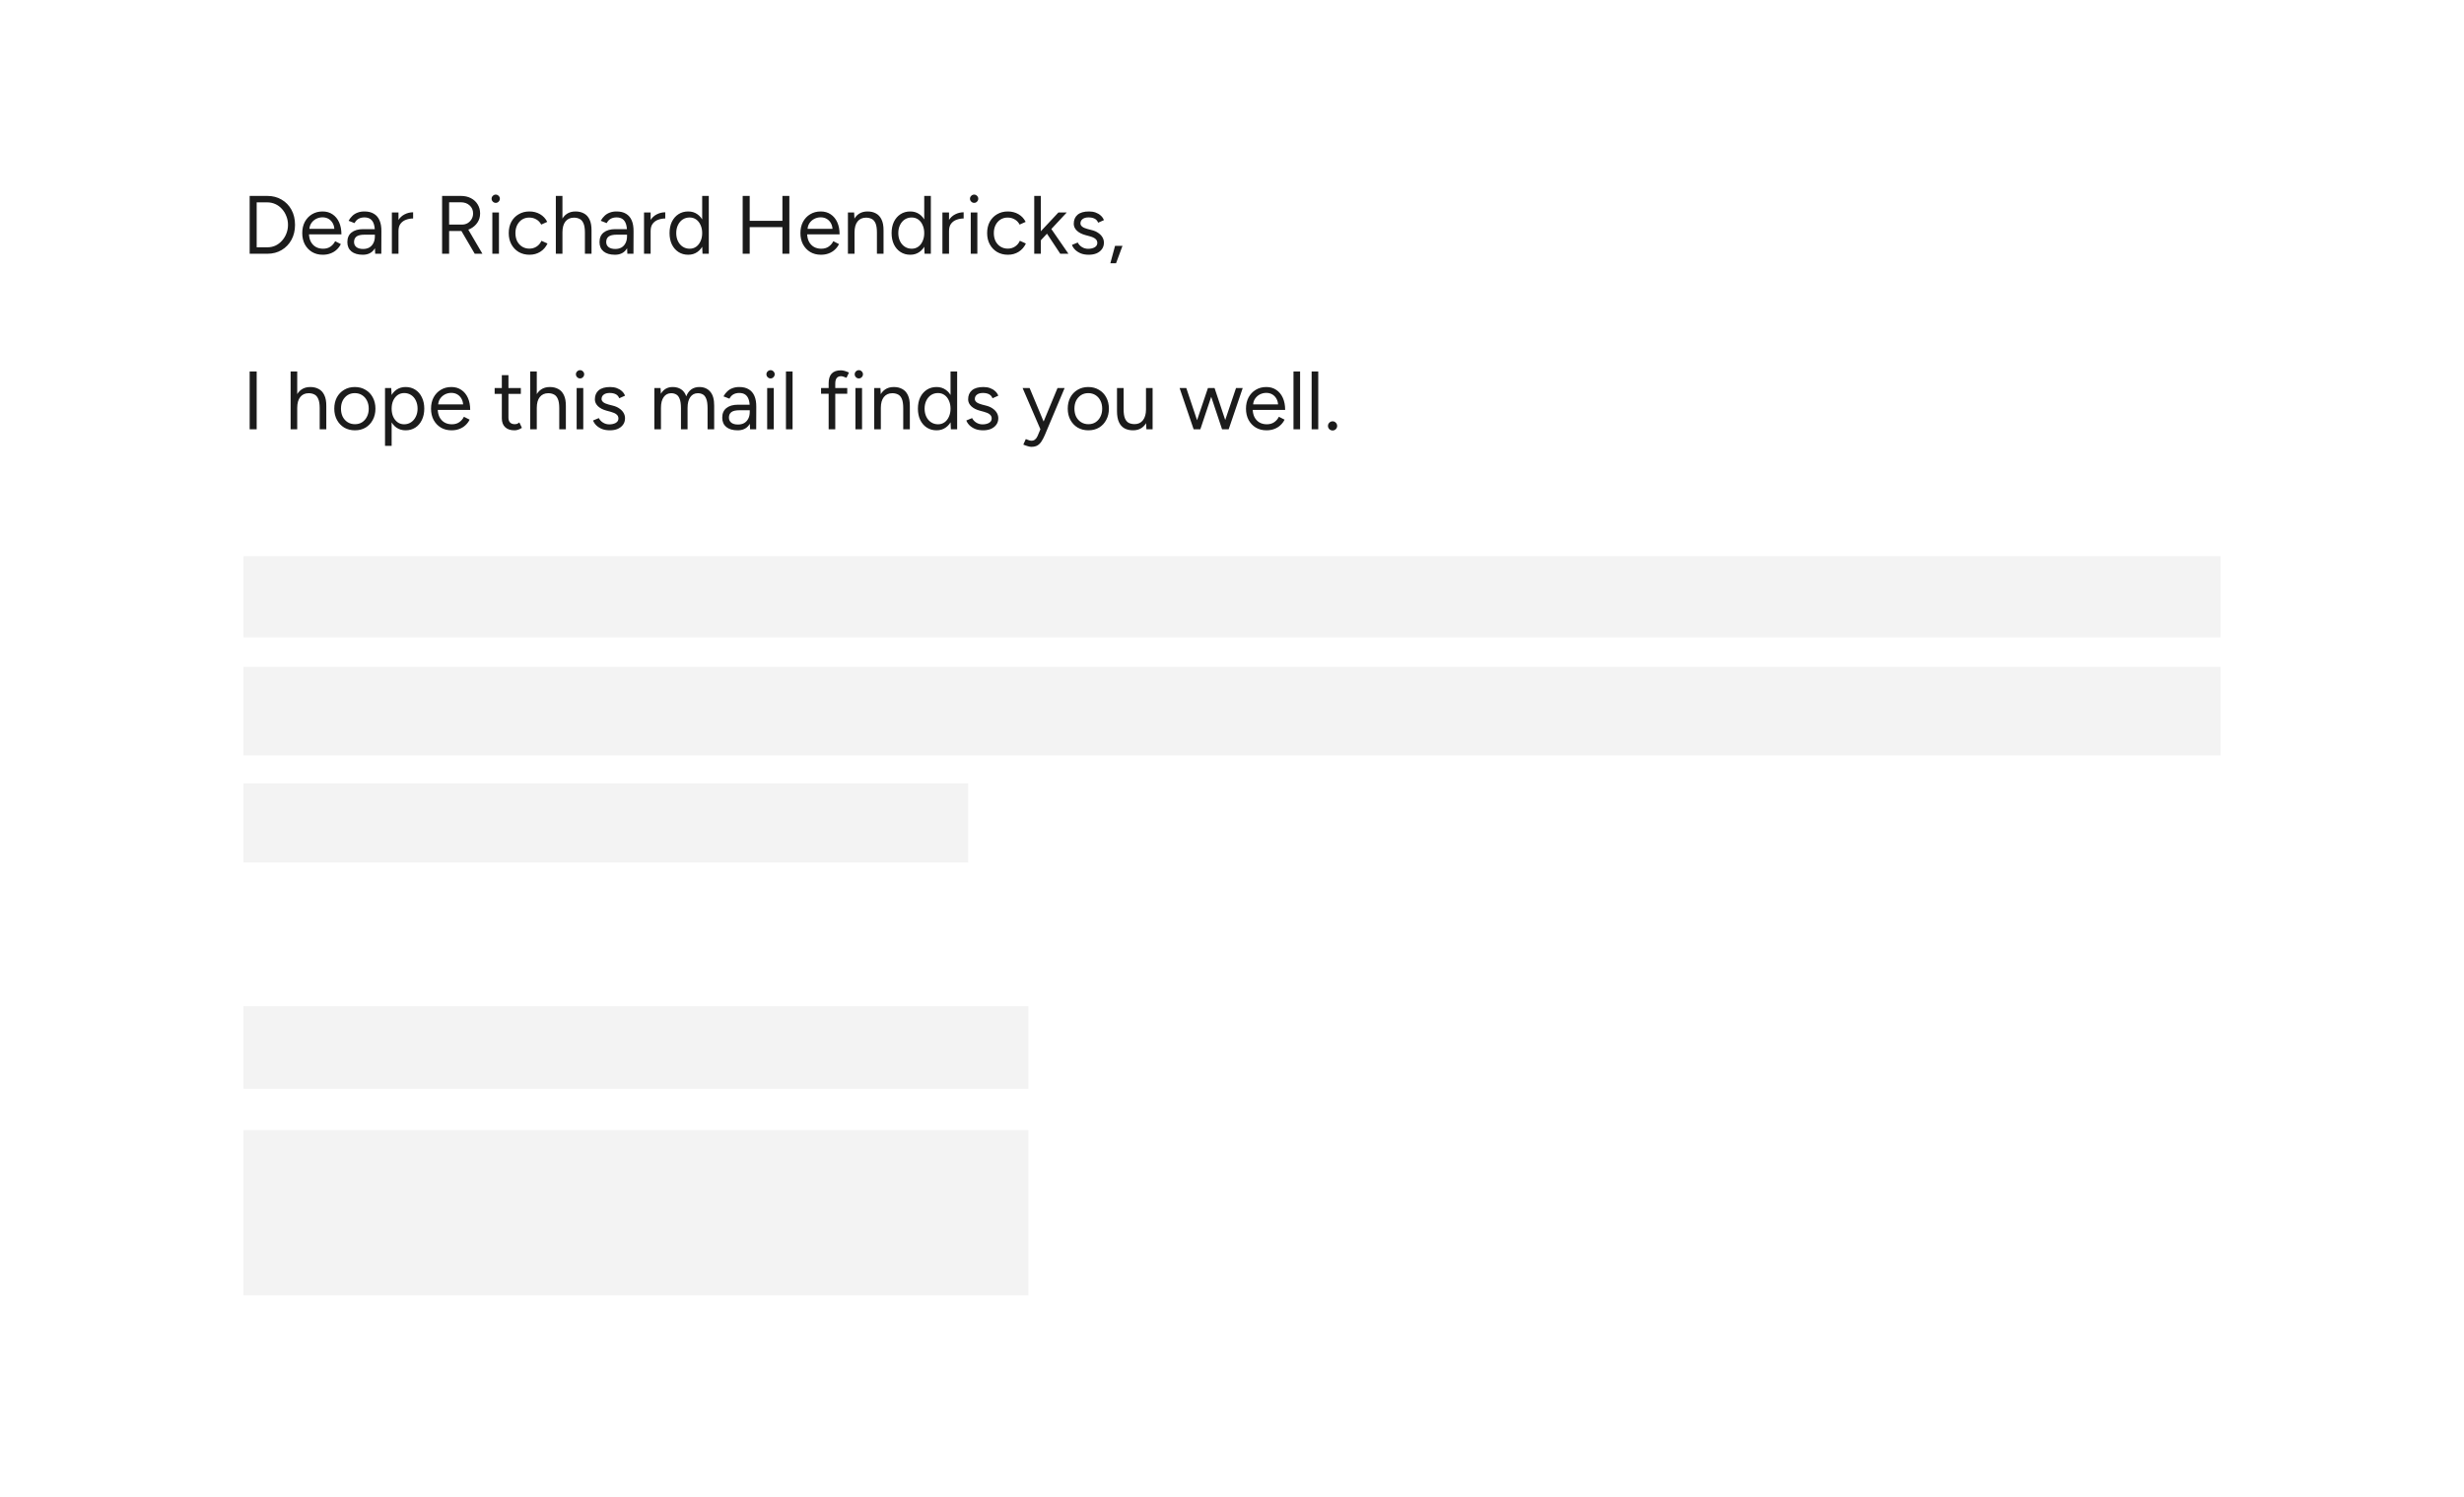 <svg width="334" height="203" viewBox="0 0 334 203" fill="none" xmlns="http://www.w3.org/2000/svg">
<g filter="url(#filter0_d_7300_17217)">
<path d="M9 15C9 10.582 12.582 7 17 7H317C321.418 7 325 10.582 325 15V185C325 189.418 321.418 193 317 193H17C12.582 193 9 189.418 9 185V15Z" fill="white"/>
<rect x="33" y="74" width="268" height="11" fill="black" fill-opacity="0.05"/>
<rect x="33" y="89" width="268" height="12" fill="black" fill-opacity="0.05"/>
<rect x="33" y="135" width="106.4" height="11.2" fill="black" fill-opacity="0.05"/>
<rect x="33" y="151.8" width="106.4" height="22.4" fill="black" fill-opacity="0.05"/>
<rect x="33" y="104.8" width="98.241" height="10.717" fill="black" fill-opacity="0.05"/>
<path d="M33.842 33V25.16H36.228C36.967 25.16 37.617 25.328 38.177 25.664C38.744 25.992 39.188 26.452 39.51 27.042C39.831 27.631 39.991 28.311 39.991 29.08C39.991 29.842 39.831 30.517 39.51 31.107C39.188 31.697 38.744 32.16 38.177 32.496C37.617 32.832 36.967 33 36.228 33H33.842ZM34.794 32.126H36.228C36.624 32.126 36.99 32.052 37.326 31.902C37.662 31.746 37.956 31.525 38.21 31.242C38.472 30.958 38.673 30.633 38.815 30.267C38.965 29.894 39.039 29.498 39.039 29.08C39.039 28.662 38.965 28.27 38.815 27.904C38.673 27.531 38.472 27.202 38.21 26.918C37.956 26.635 37.662 26.418 37.326 26.269C36.99 26.112 36.624 26.034 36.228 26.034H34.794V32.126ZM43.748 33.134C43.203 33.134 42.722 33.011 42.304 32.765C41.886 32.511 41.557 32.164 41.318 31.723C41.087 31.283 40.971 30.775 40.971 30.2C40.971 29.625 41.087 29.117 41.318 28.677C41.557 28.236 41.882 27.893 42.292 27.646C42.711 27.392 43.188 27.266 43.726 27.266C44.249 27.266 44.7 27.396 45.081 27.658C45.462 27.912 45.757 28.27 45.966 28.733C46.175 29.196 46.28 29.741 46.28 30.368H41.654L41.878 30.178C41.878 30.626 41.956 31.01 42.113 31.331C42.278 31.652 42.505 31.899 42.797 32.07C43.088 32.235 43.42 32.317 43.793 32.317C44.189 32.317 44.521 32.224 44.79 32.037C45.066 31.85 45.279 31.604 45.428 31.298L46.201 31.69C46.059 31.981 45.869 32.235 45.63 32.451C45.399 32.668 45.122 32.836 44.801 32.955C44.488 33.075 44.137 33.134 43.748 33.134ZM41.934 29.797L41.699 29.618H45.563L45.328 29.808C45.328 29.45 45.257 29.14 45.115 28.878C44.973 28.617 44.783 28.416 44.544 28.274C44.305 28.132 44.029 28.061 43.715 28.061C43.409 28.061 43.118 28.132 42.841 28.274C42.572 28.416 42.352 28.617 42.181 28.878C42.016 29.132 41.934 29.438 41.934 29.797ZM50.859 33L50.815 32.082V30.043C50.815 29.603 50.766 29.241 50.669 28.957C50.572 28.666 50.419 28.445 50.21 28.296C50.001 28.147 49.728 28.072 49.392 28.072C49.086 28.072 48.821 28.136 48.597 28.262C48.38 28.382 48.201 28.576 48.059 28.845L47.253 28.531C47.395 28.27 47.567 28.046 47.768 27.859C47.97 27.665 48.205 27.52 48.474 27.422C48.743 27.318 49.049 27.266 49.392 27.266C49.915 27.266 50.344 27.37 50.68 27.579C51.024 27.781 51.281 28.083 51.453 28.486C51.625 28.882 51.707 29.375 51.699 29.965L51.688 33H50.859ZM49.179 33.134C48.522 33.134 48.007 32.985 47.634 32.686C47.268 32.38 47.085 31.958 47.085 31.421C47.085 30.853 47.272 30.42 47.645 30.122C48.026 29.816 48.556 29.662 49.235 29.662H50.837V30.413H49.437C48.914 30.413 48.541 30.499 48.317 30.67C48.1 30.842 47.992 31.088 47.992 31.41C47.992 31.701 48.1 31.932 48.317 32.104C48.533 32.268 48.836 32.35 49.224 32.35C49.545 32.35 49.825 32.283 50.064 32.149C50.303 32.007 50.486 31.809 50.613 31.555C50.747 31.294 50.815 30.988 50.815 30.637H51.195C51.195 31.398 51.024 32.007 50.68 32.462C50.337 32.91 49.836 33.134 49.179 33.134ZM53.612 29.965C53.612 29.36 53.728 28.871 53.959 28.498C54.191 28.117 54.486 27.837 54.844 27.658C55.21 27.471 55.594 27.378 55.998 27.378V28.218C55.669 28.218 55.352 28.274 55.046 28.386C54.747 28.49 54.501 28.666 54.306 28.912C54.112 29.158 54.015 29.494 54.015 29.92L53.612 29.965ZM53.119 33V27.4H54.015V33H53.119ZM59.928 33V25.16H62.482C62.99 25.16 63.438 25.261 63.826 25.462C64.222 25.664 64.528 25.944 64.744 26.302C64.968 26.661 65.08 27.072 65.08 27.534C65.08 27.997 64.961 28.408 64.722 28.766C64.483 29.125 64.158 29.409 63.748 29.618C63.337 29.819 62.874 29.92 62.359 29.92H60.88V33H59.928ZM64.352 33L62.471 29.786L63.221 29.293L65.394 33H64.352ZM60.88 29.046H62.616C62.9 29.046 63.154 28.983 63.378 28.856C63.602 28.722 63.781 28.542 63.916 28.318C64.057 28.087 64.128 27.826 64.128 27.534C64.128 27.086 63.971 26.724 63.658 26.448C63.352 26.164 62.952 26.022 62.459 26.022H60.88V29.046ZM66.738 33V27.4H67.634V33H66.738ZM67.197 26.101C67.047 26.101 66.917 26.045 66.805 25.933C66.693 25.821 66.637 25.69 66.637 25.541C66.637 25.384 66.693 25.253 66.805 25.149C66.917 25.037 67.047 24.981 67.197 24.981C67.354 24.981 67.484 25.037 67.589 25.149C67.701 25.253 67.757 25.384 67.757 25.541C67.757 25.69 67.701 25.821 67.589 25.933C67.484 26.045 67.354 26.101 67.197 26.101ZM71.782 33.134C71.23 33.134 70.741 33.011 70.315 32.765C69.89 32.511 69.557 32.164 69.318 31.723C69.079 31.283 68.96 30.775 68.96 30.2C68.96 29.625 69.076 29.117 69.307 28.677C69.546 28.236 69.878 27.893 70.304 27.646C70.73 27.392 71.215 27.266 71.76 27.266C72.298 27.266 72.779 27.389 73.205 27.635C73.63 27.882 73.955 28.229 74.179 28.677L73.362 29.046C73.212 28.748 72.996 28.516 72.712 28.352C72.428 28.18 72.103 28.094 71.738 28.094C71.372 28.094 71.047 28.184 70.763 28.363C70.487 28.542 70.267 28.793 70.102 29.114C69.946 29.427 69.867 29.789 69.867 30.2C69.867 30.611 69.946 30.977 70.102 31.298C70.267 31.611 70.491 31.858 70.774 32.037C71.066 32.216 71.394 32.306 71.76 32.306C72.126 32.306 72.451 32.212 72.734 32.026C73.026 31.839 73.246 31.578 73.395 31.242L74.213 31.611C73.989 32.089 73.664 32.462 73.238 32.731C72.813 33 72.327 33.134 71.782 33.134ZM75.344 33V25.16H76.24V33H75.344ZM79.287 33V30.133H80.183V33H79.287ZM79.287 30.133C79.287 29.58 79.219 29.158 79.085 28.867C78.958 28.576 78.783 28.378 78.559 28.274C78.335 28.162 78.081 28.106 77.797 28.106C77.304 28.106 76.92 28.281 76.643 28.632C76.375 28.976 76.24 29.465 76.24 30.099H75.803C75.803 29.509 75.889 29.002 76.061 28.576C76.24 28.15 76.494 27.826 76.823 27.602C77.151 27.378 77.547 27.266 78.01 27.266C78.443 27.266 78.824 27.355 79.152 27.534C79.481 27.706 79.735 27.982 79.914 28.363C80.1 28.744 80.19 29.244 80.183 29.864V30.133H79.287ZM85.039 33L84.994 32.082V30.043C84.994 29.603 84.946 29.241 84.849 28.957C84.752 28.666 84.599 28.445 84.389 28.296C84.18 28.147 83.908 28.072 83.572 28.072C83.266 28.072 83.001 28.136 82.777 28.262C82.56 28.382 82.381 28.576 82.239 28.845L81.433 28.531C81.575 28.27 81.746 28.046 81.948 27.859C82.15 27.665 82.385 27.52 82.653 27.422C82.922 27.318 83.228 27.266 83.572 27.266C84.094 27.266 84.524 27.37 84.86 27.579C85.203 27.781 85.461 28.083 85.633 28.486C85.804 28.882 85.886 29.375 85.879 29.965L85.868 33H85.039ZM83.359 33.134C82.702 33.134 82.187 32.985 81.814 32.686C81.448 32.38 81.265 31.958 81.265 31.421C81.265 30.853 81.451 30.42 81.825 30.122C82.206 29.816 82.736 29.662 83.415 29.662H85.017V30.413H83.617C83.094 30.413 82.721 30.499 82.497 30.67C82.28 30.842 82.172 31.088 82.172 31.41C82.172 31.701 82.28 31.932 82.497 32.104C82.713 32.268 83.016 32.35 83.404 32.35C83.725 32.35 84.005 32.283 84.244 32.149C84.483 32.007 84.666 31.809 84.793 31.555C84.927 31.294 84.994 30.988 84.994 30.637H85.375C85.375 31.398 85.203 32.007 84.86 32.462C84.516 32.91 84.016 33.134 83.359 33.134ZM87.792 29.965C87.792 29.36 87.907 28.871 88.139 28.498C88.37 28.117 88.665 27.837 89.024 27.658C89.389 27.471 89.774 27.378 90.177 27.378V28.218C89.849 28.218 89.531 28.274 89.225 28.386C88.927 28.49 88.68 28.666 88.486 28.912C88.292 29.158 88.195 29.494 88.195 29.92L87.792 29.965ZM87.299 33V27.4H88.195V33H87.299ZM95.227 33L95.182 31.958V25.16H96.078V33H95.227ZM93.29 33.134C92.789 33.134 92.349 33.011 91.968 32.765C91.587 32.518 91.289 32.175 91.072 31.734C90.863 31.286 90.758 30.775 90.758 30.2C90.758 29.618 90.863 29.106 91.072 28.666C91.289 28.225 91.587 27.882 91.968 27.635C92.349 27.389 92.789 27.266 93.29 27.266C93.76 27.266 94.171 27.389 94.522 27.635C94.88 27.882 95.156 28.225 95.35 28.666C95.545 29.106 95.642 29.618 95.642 30.2C95.642 30.775 95.545 31.286 95.35 31.734C95.156 32.175 94.88 32.518 94.522 32.765C94.171 33.011 93.76 33.134 93.29 33.134ZM93.491 32.317C93.82 32.317 94.111 32.227 94.365 32.048C94.619 31.869 94.817 31.619 94.958 31.298C95.108 30.977 95.182 30.611 95.182 30.2C95.182 29.789 95.108 29.424 94.958 29.102C94.817 28.781 94.619 28.531 94.365 28.352C94.111 28.173 93.816 28.083 93.48 28.083C93.129 28.083 92.816 28.173 92.539 28.352C92.27 28.531 92.058 28.781 91.901 29.102C91.744 29.424 91.666 29.789 91.666 30.2C91.666 30.611 91.744 30.977 91.901 31.298C92.058 31.619 92.274 31.869 92.55 32.048C92.827 32.227 93.14 32.317 93.491 32.317ZM106.058 33V25.16H106.999V33H106.058ZM100.671 33V25.16H101.623V33H100.671ZM101.511 29.394V28.531H106.259V29.394H101.511ZM111.277 33.134C110.732 33.134 110.25 33.011 109.832 32.765C109.414 32.511 109.085 32.164 108.846 31.723C108.615 31.283 108.499 30.775 108.499 30.2C108.499 29.625 108.615 29.117 108.846 28.677C109.085 28.236 109.41 27.893 109.821 27.646C110.239 27.392 110.717 27.266 111.254 27.266C111.777 27.266 112.229 27.396 112.609 27.658C112.99 27.912 113.285 28.27 113.494 28.733C113.703 29.196 113.808 29.741 113.808 30.368H109.182L109.406 30.178C109.406 30.626 109.485 31.01 109.641 31.331C109.806 31.652 110.033 31.899 110.325 32.07C110.616 32.235 110.948 32.317 111.321 32.317C111.717 32.317 112.049 32.224 112.318 32.037C112.595 31.85 112.807 31.604 112.957 31.298L113.729 31.69C113.588 31.981 113.397 32.235 113.158 32.451C112.927 32.668 112.651 32.836 112.329 32.955C112.016 33.075 111.665 33.134 111.277 33.134ZM109.462 29.797L109.227 29.618H113.091L112.856 29.808C112.856 29.45 112.785 29.14 112.643 28.878C112.501 28.617 112.311 28.416 112.072 28.274C111.833 28.132 111.557 28.061 111.243 28.061C110.937 28.061 110.646 28.132 110.369 28.274C110.101 28.416 109.88 28.617 109.709 28.878C109.544 29.132 109.462 29.438 109.462 29.797ZM114.938 33V27.4H115.778L115.834 28.43V33H114.938ZM118.869 33V30.133H119.765V33H118.869ZM118.869 30.133C118.869 29.58 118.806 29.158 118.679 28.867C118.552 28.576 118.376 28.378 118.152 28.274C117.928 28.162 117.674 28.106 117.391 28.106C116.898 28.106 116.513 28.281 116.237 28.632C115.968 28.976 115.834 29.465 115.834 30.099H115.397C115.397 29.509 115.483 29.002 115.655 28.576C115.826 28.15 116.077 27.826 116.405 27.602C116.734 27.378 117.129 27.266 117.592 27.266C118.033 27.266 118.414 27.355 118.735 27.534C119.063 27.706 119.317 27.982 119.496 28.363C119.683 28.744 119.773 29.244 119.765 29.864V30.133H118.869ZM125.327 33L125.282 31.958V25.16H126.178V33H125.327ZM123.39 33.134C122.889 33.134 122.449 33.011 122.068 32.765C121.687 32.518 121.389 32.175 121.172 31.734C120.963 31.286 120.858 30.775 120.858 30.2C120.858 29.618 120.963 29.106 121.172 28.666C121.389 28.225 121.687 27.882 122.068 27.635C122.449 27.389 122.889 27.266 123.39 27.266C123.86 27.266 124.271 27.389 124.622 27.635C124.98 27.882 125.256 28.225 125.45 28.666C125.645 29.106 125.742 29.618 125.742 30.2C125.742 30.775 125.645 31.286 125.45 31.734C125.256 32.175 124.98 32.518 124.622 32.765C124.271 33.011 123.86 33.134 123.39 33.134ZM123.591 32.317C123.92 32.317 124.211 32.227 124.465 32.048C124.719 31.869 124.917 31.619 125.058 31.298C125.208 30.977 125.282 30.611 125.282 30.2C125.282 29.789 125.208 29.424 125.058 29.102C124.917 28.781 124.719 28.531 124.465 28.352C124.211 28.173 123.916 28.083 123.58 28.083C123.229 28.083 122.915 28.173 122.639 28.352C122.37 28.531 122.158 28.781 122.001 29.102C121.844 29.424 121.766 29.789 121.766 30.2C121.766 30.611 121.844 30.977 122.001 31.298C122.158 31.619 122.374 31.869 122.65 32.048C122.927 32.227 123.24 32.317 123.591 32.317ZM128.239 29.965C128.239 29.36 128.354 28.871 128.586 28.498C128.817 28.117 129.112 27.837 129.471 27.658C129.836 27.471 130.221 27.378 130.624 27.378V28.218C130.296 28.218 129.978 28.274 129.672 28.386C129.373 28.49 129.127 28.666 128.933 28.912C128.739 29.158 128.642 29.494 128.642 29.92L128.239 29.965ZM127.746 33V27.4H128.642V33H127.746ZM131.586 33V27.4H132.482V33H131.586ZM132.045 26.101C131.896 26.101 131.765 26.045 131.653 25.933C131.541 25.821 131.485 25.69 131.485 25.541C131.485 25.384 131.541 25.253 131.653 25.149C131.765 25.037 131.896 24.981 132.045 24.981C132.202 24.981 132.333 25.037 132.437 25.149C132.549 25.253 132.605 25.384 132.605 25.541C132.605 25.69 132.549 25.821 132.437 25.933C132.333 26.045 132.202 26.101 132.045 26.101ZM136.631 33.134C136.078 33.134 135.589 33.011 135.164 32.765C134.738 32.511 134.406 32.164 134.167 31.723C133.928 31.283 133.808 30.775 133.808 30.2C133.808 29.625 133.924 29.117 134.156 28.677C134.395 28.236 134.727 27.893 135.152 27.646C135.578 27.392 136.063 27.266 136.608 27.266C137.146 27.266 137.628 27.389 138.053 27.635C138.479 27.882 138.804 28.229 139.028 28.677L138.21 29.046C138.061 28.748 137.844 28.516 137.56 28.352C137.277 28.18 136.952 28.094 136.586 28.094C136.22 28.094 135.895 28.184 135.612 28.363C135.335 28.542 135.115 28.793 134.951 29.114C134.794 29.427 134.716 29.789 134.716 30.2C134.716 30.611 134.794 30.977 134.951 31.298C135.115 31.611 135.339 31.858 135.623 32.037C135.914 32.216 136.243 32.306 136.608 32.306C136.974 32.306 137.299 32.212 137.583 32.026C137.874 31.839 138.094 31.578 138.244 31.242L139.061 31.611C138.837 32.089 138.512 32.462 138.087 32.731C137.661 33 137.176 33.134 136.631 33.134ZM141.066 31.197L140.495 30.581L143.474 27.4H144.605L141.066 31.197ZM140.193 33V25.16H141.089V33H140.193ZM143.721 33L141.593 29.786L142.175 29.158L144.829 33H143.721ZM147.589 33.134C147.178 33.134 146.819 33.075 146.513 32.955C146.207 32.828 145.95 32.664 145.741 32.462C145.539 32.261 145.393 32.041 145.304 31.802L146.088 31.477C146.215 31.731 146.405 31.936 146.659 32.093C146.913 32.25 147.193 32.328 147.499 32.328C147.85 32.328 148.145 32.261 148.384 32.126C148.623 31.985 148.742 31.787 148.742 31.533C148.742 31.301 148.653 31.115 148.473 30.973C148.302 30.831 148.044 30.715 147.701 30.626L147.163 30.48C146.655 30.346 146.259 30.144 145.976 29.875C145.692 29.599 145.55 29.289 145.55 28.946C145.55 28.416 145.722 28.005 146.065 27.714C146.416 27.415 146.935 27.266 147.622 27.266C147.951 27.266 148.249 27.314 148.518 27.411C148.787 27.508 149.018 27.646 149.213 27.826C149.407 27.997 149.549 28.203 149.638 28.442L148.854 28.789C148.757 28.535 148.597 28.352 148.373 28.24C148.149 28.128 147.876 28.072 147.555 28.072C147.211 28.072 146.943 28.147 146.749 28.296C146.554 28.438 146.457 28.64 146.457 28.901C146.457 29.05 146.536 29.192 146.693 29.326C146.857 29.453 147.096 29.558 147.409 29.64L147.969 29.786C148.335 29.875 148.641 30.01 148.888 30.189C149.134 30.36 149.321 30.558 149.448 30.782C149.575 31.006 149.638 31.245 149.638 31.499C149.638 31.835 149.549 32.126 149.369 32.373C149.19 32.619 148.947 32.81 148.641 32.944C148.335 33.071 147.984 33.134 147.589 33.134ZM150.51 34.288L151.148 31.925H152.156L151.283 34.288H150.51Z" fill="#1B1B1B"/>
<path d="M33.842 56.8V48.96H34.794V56.8H33.842ZM39.393 56.8V48.96H40.289V56.8H39.393ZM43.335 56.8V53.933H44.231V56.8H43.335ZM43.335 53.933C43.335 53.38 43.268 52.958 43.133 52.667C43.007 52.376 42.831 52.178 42.607 52.073C42.383 51.961 42.129 51.905 41.845 51.905C41.353 51.905 40.968 52.081 40.692 52.432C40.423 52.775 40.289 53.264 40.289 53.899H39.852C39.852 53.309 39.938 52.801 40.109 52.376C40.289 51.95 40.542 51.625 40.871 51.401C41.2 51.177 41.595 51.065 42.058 51.065C42.491 51.065 42.872 51.155 43.201 51.334C43.529 51.506 43.783 51.782 43.962 52.163C44.149 52.544 44.239 53.044 44.231 53.664V53.933H43.335ZM48.113 56.934C47.568 56.934 47.083 56.811 46.657 56.565C46.239 56.311 45.91 55.964 45.672 55.523C45.433 55.083 45.313 54.575 45.313 54C45.313 53.425 45.429 52.917 45.66 52.477C45.899 52.036 46.228 51.693 46.646 51.446C47.072 51.192 47.553 51.065 48.091 51.065C48.643 51.065 49.129 51.192 49.547 51.446C49.972 51.693 50.301 52.036 50.532 52.477C50.771 52.917 50.891 53.425 50.891 54C50.891 54.575 50.771 55.083 50.532 55.523C50.301 55.964 49.976 56.311 49.558 56.565C49.14 56.811 48.658 56.934 48.113 56.934ZM48.113 56.105C48.486 56.105 48.811 56.016 49.087 55.837C49.364 55.657 49.58 55.411 49.737 55.097C49.901 54.784 49.983 54.418 49.983 54C49.983 53.582 49.901 53.216 49.737 52.902C49.58 52.589 49.36 52.342 49.076 52.163C48.793 51.984 48.464 51.894 48.091 51.894C47.725 51.894 47.4 51.984 47.116 52.163C46.84 52.342 46.62 52.589 46.456 52.902C46.299 53.216 46.22 53.582 46.22 54C46.22 54.41 46.299 54.776 46.456 55.097C46.62 55.411 46.844 55.657 47.127 55.837C47.419 56.016 47.747 56.105 48.113 56.105ZM52.191 59.04V51.2H53.031L53.087 52.23V59.04H52.191ZM54.98 56.934C54.509 56.934 54.095 56.811 53.736 56.565C53.385 56.318 53.113 55.975 52.919 55.534C52.725 55.086 52.628 54.575 52.628 54C52.628 53.417 52.725 52.906 52.919 52.465C53.113 52.025 53.385 51.681 53.736 51.435C54.095 51.189 54.509 51.065 54.98 51.065C55.48 51.065 55.92 51.189 56.301 51.435C56.682 51.681 56.977 52.025 57.186 52.465C57.403 52.906 57.511 53.417 57.511 54C57.511 54.575 57.403 55.086 57.186 55.534C56.977 55.975 56.682 56.318 56.301 56.565C55.92 56.811 55.48 56.934 54.98 56.934ZM54.778 56.117C55.129 56.117 55.439 56.027 55.708 55.848C55.984 55.669 56.2 55.419 56.357 55.097C56.521 54.776 56.604 54.41 56.604 54C56.604 53.589 56.525 53.223 56.368 52.902C56.219 52.581 56.006 52.331 55.73 52.152C55.454 51.973 55.14 51.883 54.789 51.883C54.461 51.883 54.166 51.973 53.904 52.152C53.651 52.331 53.449 52.581 53.3 52.902C53.158 53.223 53.087 53.589 53.087 54C53.087 54.41 53.158 54.776 53.3 55.097C53.449 55.419 53.651 55.669 53.904 55.848C54.158 56.027 54.449 56.117 54.778 56.117ZM61.205 56.934C60.66 56.934 60.178 56.811 59.76 56.565C59.342 56.311 59.013 55.964 58.774 55.523C58.543 55.083 58.427 54.575 58.427 54C58.427 53.425 58.543 52.917 58.774 52.477C59.013 52.036 59.338 51.693 59.749 51.446C60.167 51.192 60.645 51.065 61.182 51.065C61.705 51.065 62.157 51.196 62.538 51.457C62.918 51.711 63.213 52.07 63.422 52.533C63.631 52.995 63.736 53.541 63.736 54.168H59.11L59.334 53.977C59.334 54.425 59.413 54.81 59.57 55.131C59.734 55.452 59.962 55.699 60.253 55.87C60.544 56.035 60.876 56.117 61.25 56.117C61.645 56.117 61.978 56.023 62.246 55.837C62.523 55.65 62.735 55.404 62.885 55.097L63.658 55.489C63.516 55.781 63.325 56.035 63.086 56.251C62.855 56.468 62.579 56.636 62.258 56.755C61.944 56.874 61.593 56.934 61.205 56.934ZM59.39 53.597L59.155 53.417H63.019L62.784 53.608C62.784 53.249 62.713 52.94 62.571 52.678C62.429 52.417 62.239 52.215 62 52.073C61.761 51.931 61.485 51.861 61.171 51.861C60.865 51.861 60.574 51.931 60.298 52.073C60.029 52.215 59.809 52.417 59.637 52.678C59.472 52.932 59.39 53.238 59.39 53.597ZM69.739 56.934C69.194 56.934 68.772 56.792 68.473 56.509C68.174 56.225 68.025 55.825 68.025 55.31V49.453H68.921V55.221C68.921 55.504 68.996 55.725 69.145 55.881C69.302 56.031 69.519 56.105 69.795 56.105C69.884 56.105 69.97 56.094 70.052 56.072C70.142 56.042 70.258 55.975 70.4 55.87L70.747 56.598C70.553 56.725 70.377 56.811 70.22 56.856C70.064 56.908 69.903 56.934 69.739 56.934ZM67.051 51.995V51.2H70.601V51.995H67.051ZM71.866 56.8V48.96H72.762V56.8H71.866ZM75.808 56.8V53.933H76.704V56.8H75.808ZM75.808 53.933C75.808 53.38 75.741 52.958 75.607 52.667C75.48 52.376 75.304 52.178 75.08 52.073C74.856 51.961 74.603 51.905 74.319 51.905C73.826 51.905 73.442 52.081 73.165 52.432C72.896 52.775 72.762 53.264 72.762 53.899H72.325C72.325 53.309 72.411 52.801 72.583 52.376C72.762 51.95 73.016 51.625 73.344 51.401C73.673 51.177 74.069 51.065 74.532 51.065C74.965 51.065 75.346 51.155 75.674 51.334C76.003 51.506 76.256 51.782 76.436 52.163C76.622 52.544 76.712 53.044 76.704 53.664V53.933H75.808ZM78.167 56.8V51.2H79.063V56.8H78.167ZM78.626 49.901C78.477 49.901 78.347 49.845 78.234 49.733C78.123 49.621 78.067 49.49 78.067 49.341C78.067 49.184 78.123 49.053 78.234 48.949C78.347 48.837 78.477 48.781 78.626 48.781C78.783 48.781 78.914 48.837 79.019 48.949C79.13 49.053 79.186 49.184 79.186 49.341C79.186 49.49 79.13 49.621 79.019 49.733C78.914 49.845 78.783 49.901 78.626 49.901ZM82.674 56.934C82.264 56.934 81.905 56.874 81.599 56.755C81.293 56.628 81.035 56.464 80.826 56.262C80.625 56.061 80.479 55.84 80.39 55.601L81.174 55.277C81.301 55.531 81.491 55.736 81.745 55.893C81.999 56.049 82.279 56.128 82.585 56.128C82.936 56.128 83.231 56.061 83.47 55.926C83.709 55.784 83.828 55.587 83.828 55.333C83.828 55.101 83.739 54.914 83.559 54.773C83.388 54.631 83.13 54.515 82.787 54.425L82.249 54.28C81.741 54.145 81.345 53.944 81.062 53.675C80.778 53.399 80.636 53.089 80.636 52.745C80.636 52.215 80.808 51.805 81.151 51.513C81.502 51.215 82.021 51.065 82.708 51.065C83.037 51.065 83.335 51.114 83.604 51.211C83.873 51.308 84.104 51.446 84.299 51.625C84.493 51.797 84.635 52.002 84.724 52.241L83.94 52.589C83.843 52.335 83.683 52.152 83.459 52.04C83.234 51.928 82.962 51.872 82.641 51.872C82.297 51.872 82.029 51.947 81.835 52.096C81.64 52.238 81.543 52.439 81.543 52.701C81.543 52.85 81.622 52.992 81.778 53.126C81.943 53.253 82.182 53.358 82.495 53.44L83.055 53.585C83.421 53.675 83.727 53.809 83.974 53.989C84.22 54.16 84.407 54.358 84.534 54.582C84.661 54.806 84.724 55.045 84.724 55.299C84.724 55.635 84.635 55.926 84.455 56.173C84.276 56.419 84.033 56.609 83.727 56.744C83.421 56.871 83.07 56.934 82.674 56.934ZM88.699 56.8V51.2H89.539L89.584 51.984C89.755 51.685 89.976 51.457 90.244 51.301C90.513 51.144 90.827 51.065 91.185 51.065C91.633 51.065 92.014 51.17 92.328 51.379C92.649 51.588 92.88 51.905 93.022 52.331C93.179 51.92 93.407 51.607 93.705 51.39C94.011 51.174 94.374 51.065 94.792 51.065C95.419 51.065 95.912 51.275 96.27 51.693C96.636 52.111 96.815 52.745 96.808 53.597V56.8H95.912V53.933C95.912 53.38 95.852 52.958 95.732 52.667C95.62 52.376 95.467 52.178 95.273 52.073C95.079 51.961 94.855 51.905 94.601 51.905C94.161 51.905 93.817 52.081 93.571 52.432C93.324 52.775 93.201 53.264 93.201 53.899V56.8H92.305V53.933C92.305 53.38 92.246 52.958 92.126 52.667C92.014 52.376 91.857 52.178 91.656 52.073C91.462 51.961 91.237 51.905 90.984 51.905C90.551 51.905 90.211 52.081 89.964 52.432C89.718 52.775 89.595 53.264 89.595 53.899V56.8H88.699ZM101.675 56.8L101.63 55.881V53.843C101.63 53.403 101.582 53.04 101.485 52.757C101.388 52.465 101.234 52.245 101.025 52.096C100.816 51.947 100.544 51.872 100.208 51.872C99.902 51.872 99.637 51.935 99.413 52.062C99.196 52.182 99.017 52.376 98.875 52.645L98.069 52.331C98.21 52.07 98.382 51.846 98.584 51.659C98.785 51.465 99.021 51.319 99.289 51.222C99.558 51.118 99.864 51.065 100.208 51.065C100.73 51.065 101.16 51.17 101.496 51.379C101.839 51.581 102.097 51.883 102.269 52.286C102.44 52.682 102.522 53.175 102.515 53.765L102.504 56.8H101.675ZM99.995 56.934C99.338 56.934 98.823 56.785 98.449 56.486C98.084 56.18 97.901 55.758 97.901 55.221C97.901 54.653 98.087 54.22 98.461 53.921C98.841 53.615 99.371 53.462 100.051 53.462H101.653V54.213H100.253C99.73 54.213 99.357 54.298 99.133 54.47C98.916 54.642 98.808 54.888 98.808 55.209C98.808 55.501 98.916 55.732 99.133 55.904C99.349 56.068 99.651 56.15 100.04 56.15C100.361 56.15 100.641 56.083 100.88 55.949C101.119 55.807 101.302 55.609 101.429 55.355C101.563 55.094 101.63 54.788 101.63 54.437H102.011C102.011 55.198 101.839 55.807 101.496 56.262C101.152 56.71 100.652 56.934 99.995 56.934ZM103.991 56.8V51.2H104.887V56.8H103.991ZM104.45 49.901C104.301 49.901 104.17 49.845 104.058 49.733C103.946 49.621 103.89 49.49 103.89 49.341C103.89 49.184 103.946 49.053 104.058 48.949C104.17 48.837 104.301 48.781 104.45 48.781C104.607 48.781 104.737 48.837 104.842 48.949C104.954 49.053 105.01 49.184 105.01 49.341C105.01 49.49 104.954 49.621 104.842 49.733C104.737 49.845 104.607 49.901 104.45 49.901ZM106.538 56.8V48.96H107.434V56.8H106.538ZM112.326 56.8V50.561C112.326 49.979 112.46 49.542 112.729 49.251C113.005 48.952 113.424 48.803 113.984 48.803C114.133 48.803 114.301 48.829 114.488 48.881C114.674 48.934 114.872 49.008 115.081 49.105L114.745 49.811C114.573 49.744 114.428 49.691 114.308 49.654C114.189 49.617 114.088 49.598 114.006 49.598C113.745 49.598 113.547 49.684 113.412 49.856C113.285 50.02 113.222 50.278 113.222 50.629V56.8H112.326ZM111.296 51.973V51.2H114.846V51.973H111.296ZM115.956 56.8V51.2H116.852V56.8H115.956ZM116.416 49.901C116.266 49.901 116.136 49.845 116.024 49.733C115.912 49.621 115.856 49.49 115.856 49.341C115.856 49.184 115.912 49.053 116.024 48.949C116.136 48.837 116.266 48.781 116.416 48.781C116.572 48.781 116.703 48.837 116.808 48.949C116.92 49.053 116.976 49.184 116.976 49.341C116.976 49.49 116.92 49.621 116.808 49.733C116.703 49.845 116.572 49.901 116.416 49.901ZM118.504 56.8V51.2H119.344L119.4 52.23V56.8H118.504ZM122.435 56.8V53.933H123.331V56.8H122.435ZM122.435 53.933C122.435 53.38 122.371 52.958 122.244 52.667C122.117 52.376 121.942 52.178 121.718 52.073C121.494 51.961 121.24 51.905 120.956 51.905C120.464 51.905 120.079 52.081 119.803 52.432C119.534 52.775 119.4 53.264 119.4 53.899H118.963C118.963 53.309 119.049 52.801 119.22 52.376C119.392 51.95 119.642 51.625 119.971 51.401C120.299 51.177 120.695 51.065 121.158 51.065C121.598 51.065 121.979 51.155 122.3 51.334C122.629 51.506 122.883 51.782 123.062 52.163C123.249 52.544 123.338 53.044 123.331 53.664V53.933H122.435ZM128.893 56.8L128.848 55.758V48.96H129.744V56.8H128.893ZM126.955 56.934C126.455 56.934 126.014 56.811 125.634 56.565C125.253 56.318 124.954 55.975 124.738 55.534C124.529 55.086 124.424 54.575 124.424 54C124.424 53.417 124.529 52.906 124.738 52.465C124.954 52.025 125.253 51.681 125.634 51.435C126.014 51.189 126.455 51.065 126.955 51.065C127.426 51.065 127.836 51.189 128.187 51.435C128.546 51.681 128.822 52.025 129.016 52.465C129.21 52.906 129.307 53.417 129.307 54C129.307 54.575 129.21 55.086 129.016 55.534C128.822 55.975 128.546 56.318 128.187 56.565C127.836 56.811 127.426 56.934 126.955 56.934ZM127.157 56.117C127.485 56.117 127.777 56.027 128.03 55.848C128.284 55.669 128.482 55.419 128.624 55.097C128.773 54.776 128.848 54.41 128.848 54C128.848 53.589 128.773 53.223 128.624 52.902C128.482 52.581 128.284 52.331 128.03 52.152C127.777 51.973 127.482 51.883 127.146 51.883C126.795 51.883 126.481 51.973 126.205 52.152C125.936 52.331 125.723 52.581 125.566 52.902C125.41 53.223 125.331 53.589 125.331 54C125.331 54.41 125.41 54.776 125.566 55.097C125.723 55.419 125.94 55.669 126.216 55.848C126.492 56.027 126.806 56.117 127.157 56.117ZM133.271 56.934C132.861 56.934 132.502 56.874 132.196 56.755C131.89 56.628 131.632 56.464 131.423 56.262C131.222 56.061 131.076 55.84 130.987 55.601L131.771 55.277C131.897 55.531 132.088 55.736 132.342 55.893C132.596 56.049 132.876 56.128 133.182 56.128C133.533 56.128 133.828 56.061 134.067 55.926C134.305 55.784 134.425 55.587 134.425 55.333C134.425 55.101 134.335 54.914 134.156 54.773C133.984 54.631 133.727 54.515 133.383 54.425L132.846 54.28C132.338 54.145 131.942 53.944 131.659 53.675C131.375 53.399 131.233 53.089 131.233 52.745C131.233 52.215 131.405 51.805 131.748 51.513C132.099 51.215 132.618 51.065 133.305 51.065C133.633 51.065 133.932 51.114 134.201 51.211C134.47 51.308 134.701 51.446 134.895 51.625C135.089 51.797 135.231 52.002 135.321 52.241L134.537 52.589C134.44 52.335 134.279 52.152 134.055 52.04C133.831 51.928 133.559 51.872 133.238 51.872C132.894 51.872 132.625 51.947 132.431 52.096C132.237 52.238 132.14 52.439 132.14 52.701C132.14 52.85 132.219 52.992 132.375 53.126C132.54 53.253 132.779 53.358 133.092 53.44L133.652 53.585C134.018 53.675 134.324 53.809 134.571 53.989C134.817 54.16 135.004 54.358 135.131 54.582C135.257 54.806 135.321 55.045 135.321 55.299C135.321 55.635 135.231 55.926 135.052 56.173C134.873 56.419 134.63 56.609 134.324 56.744C134.018 56.871 133.667 56.934 133.271 56.934ZM139.8 59.174C139.658 59.174 139.494 59.144 139.307 59.085C139.12 59.032 138.922 58.961 138.713 58.872L139.049 58.121C139.221 58.196 139.37 58.252 139.497 58.289C139.632 58.327 139.736 58.345 139.811 58.345C140.013 58.345 140.177 58.289 140.304 58.177C140.438 58.073 140.55 57.92 140.64 57.718L141.278 56.195L143.35 51.2H144.313L141.625 57.584C141.483 57.912 141.334 58.196 141.177 58.435C141.028 58.674 140.845 58.857 140.629 58.984C140.412 59.111 140.136 59.174 139.8 59.174ZM141.032 56.8L138.613 51.2H139.565L141.648 56.184L141.917 56.8H141.032ZM147.535 56.934C146.99 56.934 146.505 56.811 146.079 56.565C145.661 56.311 145.332 55.964 145.093 55.523C144.854 55.083 144.735 54.575 144.735 54C144.735 53.425 144.851 52.917 145.082 52.477C145.321 52.036 145.65 51.693 146.068 51.446C146.493 51.192 146.975 51.065 147.513 51.065C148.065 51.065 148.55 51.192 148.969 51.446C149.394 51.693 149.723 52.036 149.954 52.477C150.193 52.917 150.313 53.425 150.313 54C150.313 54.575 150.193 55.083 149.954 55.523C149.723 55.964 149.398 56.311 148.98 56.565C148.562 56.811 148.08 56.934 147.535 56.934ZM147.535 56.105C147.908 56.105 148.233 56.016 148.509 55.837C148.786 55.657 149.002 55.411 149.159 55.097C149.323 54.784 149.405 54.418 149.405 54C149.405 53.582 149.323 53.216 149.159 52.902C149.002 52.589 148.782 52.342 148.498 52.163C148.214 51.984 147.886 51.894 147.513 51.894C147.147 51.894 146.822 51.984 146.538 52.163C146.262 52.342 146.042 52.589 145.877 52.902C145.721 53.216 145.642 53.582 145.642 54C145.642 54.41 145.721 54.776 145.877 55.097C146.042 55.411 146.266 55.657 146.549 55.837C146.841 56.016 147.169 56.105 147.535 56.105ZM155.398 56.8L155.342 55.769V51.2H156.238V56.8H155.398ZM151.411 54.067V51.2H152.307V54.067H151.411ZM152.307 54.067C152.307 54.62 152.371 55.041 152.497 55.333C152.624 55.624 152.8 55.825 153.024 55.937C153.255 56.042 153.513 56.094 153.797 56.094C154.282 56.094 154.659 55.919 154.928 55.568C155.204 55.217 155.342 54.728 155.342 54.101H155.779C155.779 54.691 155.693 55.198 155.521 55.624C155.35 56.049 155.1 56.374 154.771 56.598C154.45 56.822 154.054 56.934 153.584 56.934C153.151 56.934 152.77 56.848 152.441 56.677C152.113 56.497 151.859 56.217 151.68 55.837C151.501 55.448 151.411 54.948 151.411 54.336V54.067H152.307ZM165.654 56.8L167.547 51.2H168.454L166.55 56.8H165.654ZM161.846 56.8L163.739 51.2H164.579L162.708 56.8H161.846ZM161.801 56.8L159.897 51.2H160.804L162.675 56.8H161.801ZM165.654 56.8L163.784 51.2H164.635L166.505 56.8H165.654ZM171.674 56.934C171.128 56.934 170.647 56.811 170.229 56.565C169.811 56.311 169.482 55.964 169.243 55.523C169.012 55.083 168.896 54.575 168.896 54C168.896 53.425 169.012 52.917 169.243 52.477C169.482 52.036 169.807 51.693 170.218 51.446C170.636 51.192 171.114 51.065 171.651 51.065C172.174 51.065 172.626 51.196 173.006 51.457C173.387 51.711 173.682 52.07 173.891 52.533C174.1 52.995 174.205 53.541 174.205 54.168H169.579L169.803 53.977C169.803 54.425 169.882 54.81 170.038 55.131C170.203 55.452 170.43 55.699 170.722 55.87C171.013 56.035 171.345 56.117 171.718 56.117C172.114 56.117 172.446 56.023 172.715 55.837C172.991 55.65 173.204 55.404 173.354 55.097L174.126 55.489C173.984 55.781 173.794 56.035 173.555 56.251C173.324 56.468 173.047 56.636 172.726 56.755C172.413 56.874 172.062 56.934 171.674 56.934ZM169.859 53.597L169.624 53.417H173.488L173.253 53.608C173.253 53.249 173.182 52.94 173.04 52.678C172.898 52.417 172.708 52.215 172.469 52.073C172.23 51.931 171.954 51.861 171.64 51.861C171.334 51.861 171.043 51.931 170.766 52.073C170.498 52.215 170.277 52.417 170.106 52.678C169.941 52.932 169.859 53.238 169.859 53.597ZM175.335 56.8V48.96H176.231V56.8H175.335ZM177.796 56.8V48.96H178.692V56.8H177.796ZM180.637 56.957C180.466 56.957 180.316 56.897 180.189 56.777C180.07 56.651 180.01 56.505 180.01 56.341C180.01 56.169 180.07 56.023 180.189 55.904C180.316 55.777 180.466 55.713 180.637 55.713C180.809 55.713 180.955 55.777 181.074 55.904C181.194 56.023 181.253 56.169 181.253 56.341C181.253 56.505 181.194 56.651 181.074 56.777C180.955 56.897 180.809 56.957 180.637 56.957Z" fill="#1B1B1B"/>
</g>
<defs>
<filter id="filter0_d_7300_17217" x="0.6" y="3.57628e-07" width="332.8" height="202.8" filterUnits="userSpaceOnUse" color-interpolation-filters="sRGB">
<feFlood flood-opacity="0" result="BackgroundImageFix"/>
<feColorMatrix in="SourceAlpha" type="matrix" values="0 0 0 0 0 0 0 0 0 0 0 0 0 0 0 0 0 0 127 0" result="hardAlpha"/>
<feOffset dy="1.4"/>
<feGaussianBlur stdDeviation="4.2"/>
<feComposite in2="hardAlpha" operator="out"/>
<feColorMatrix type="matrix" values="0 0 0 0 0.078 0 0 0 0 0.039 0 0 0 0 0.141 0 0 0 0.2 0"/>
<feBlend mode="normal" in2="BackgroundImageFix" result="effect1_dropShadow_7300_17217"/>
<feBlend mode="normal" in="SourceGraphic" in2="effect1_dropShadow_7300_17217" result="shape"/>
</filter>
</defs>
</svg>
